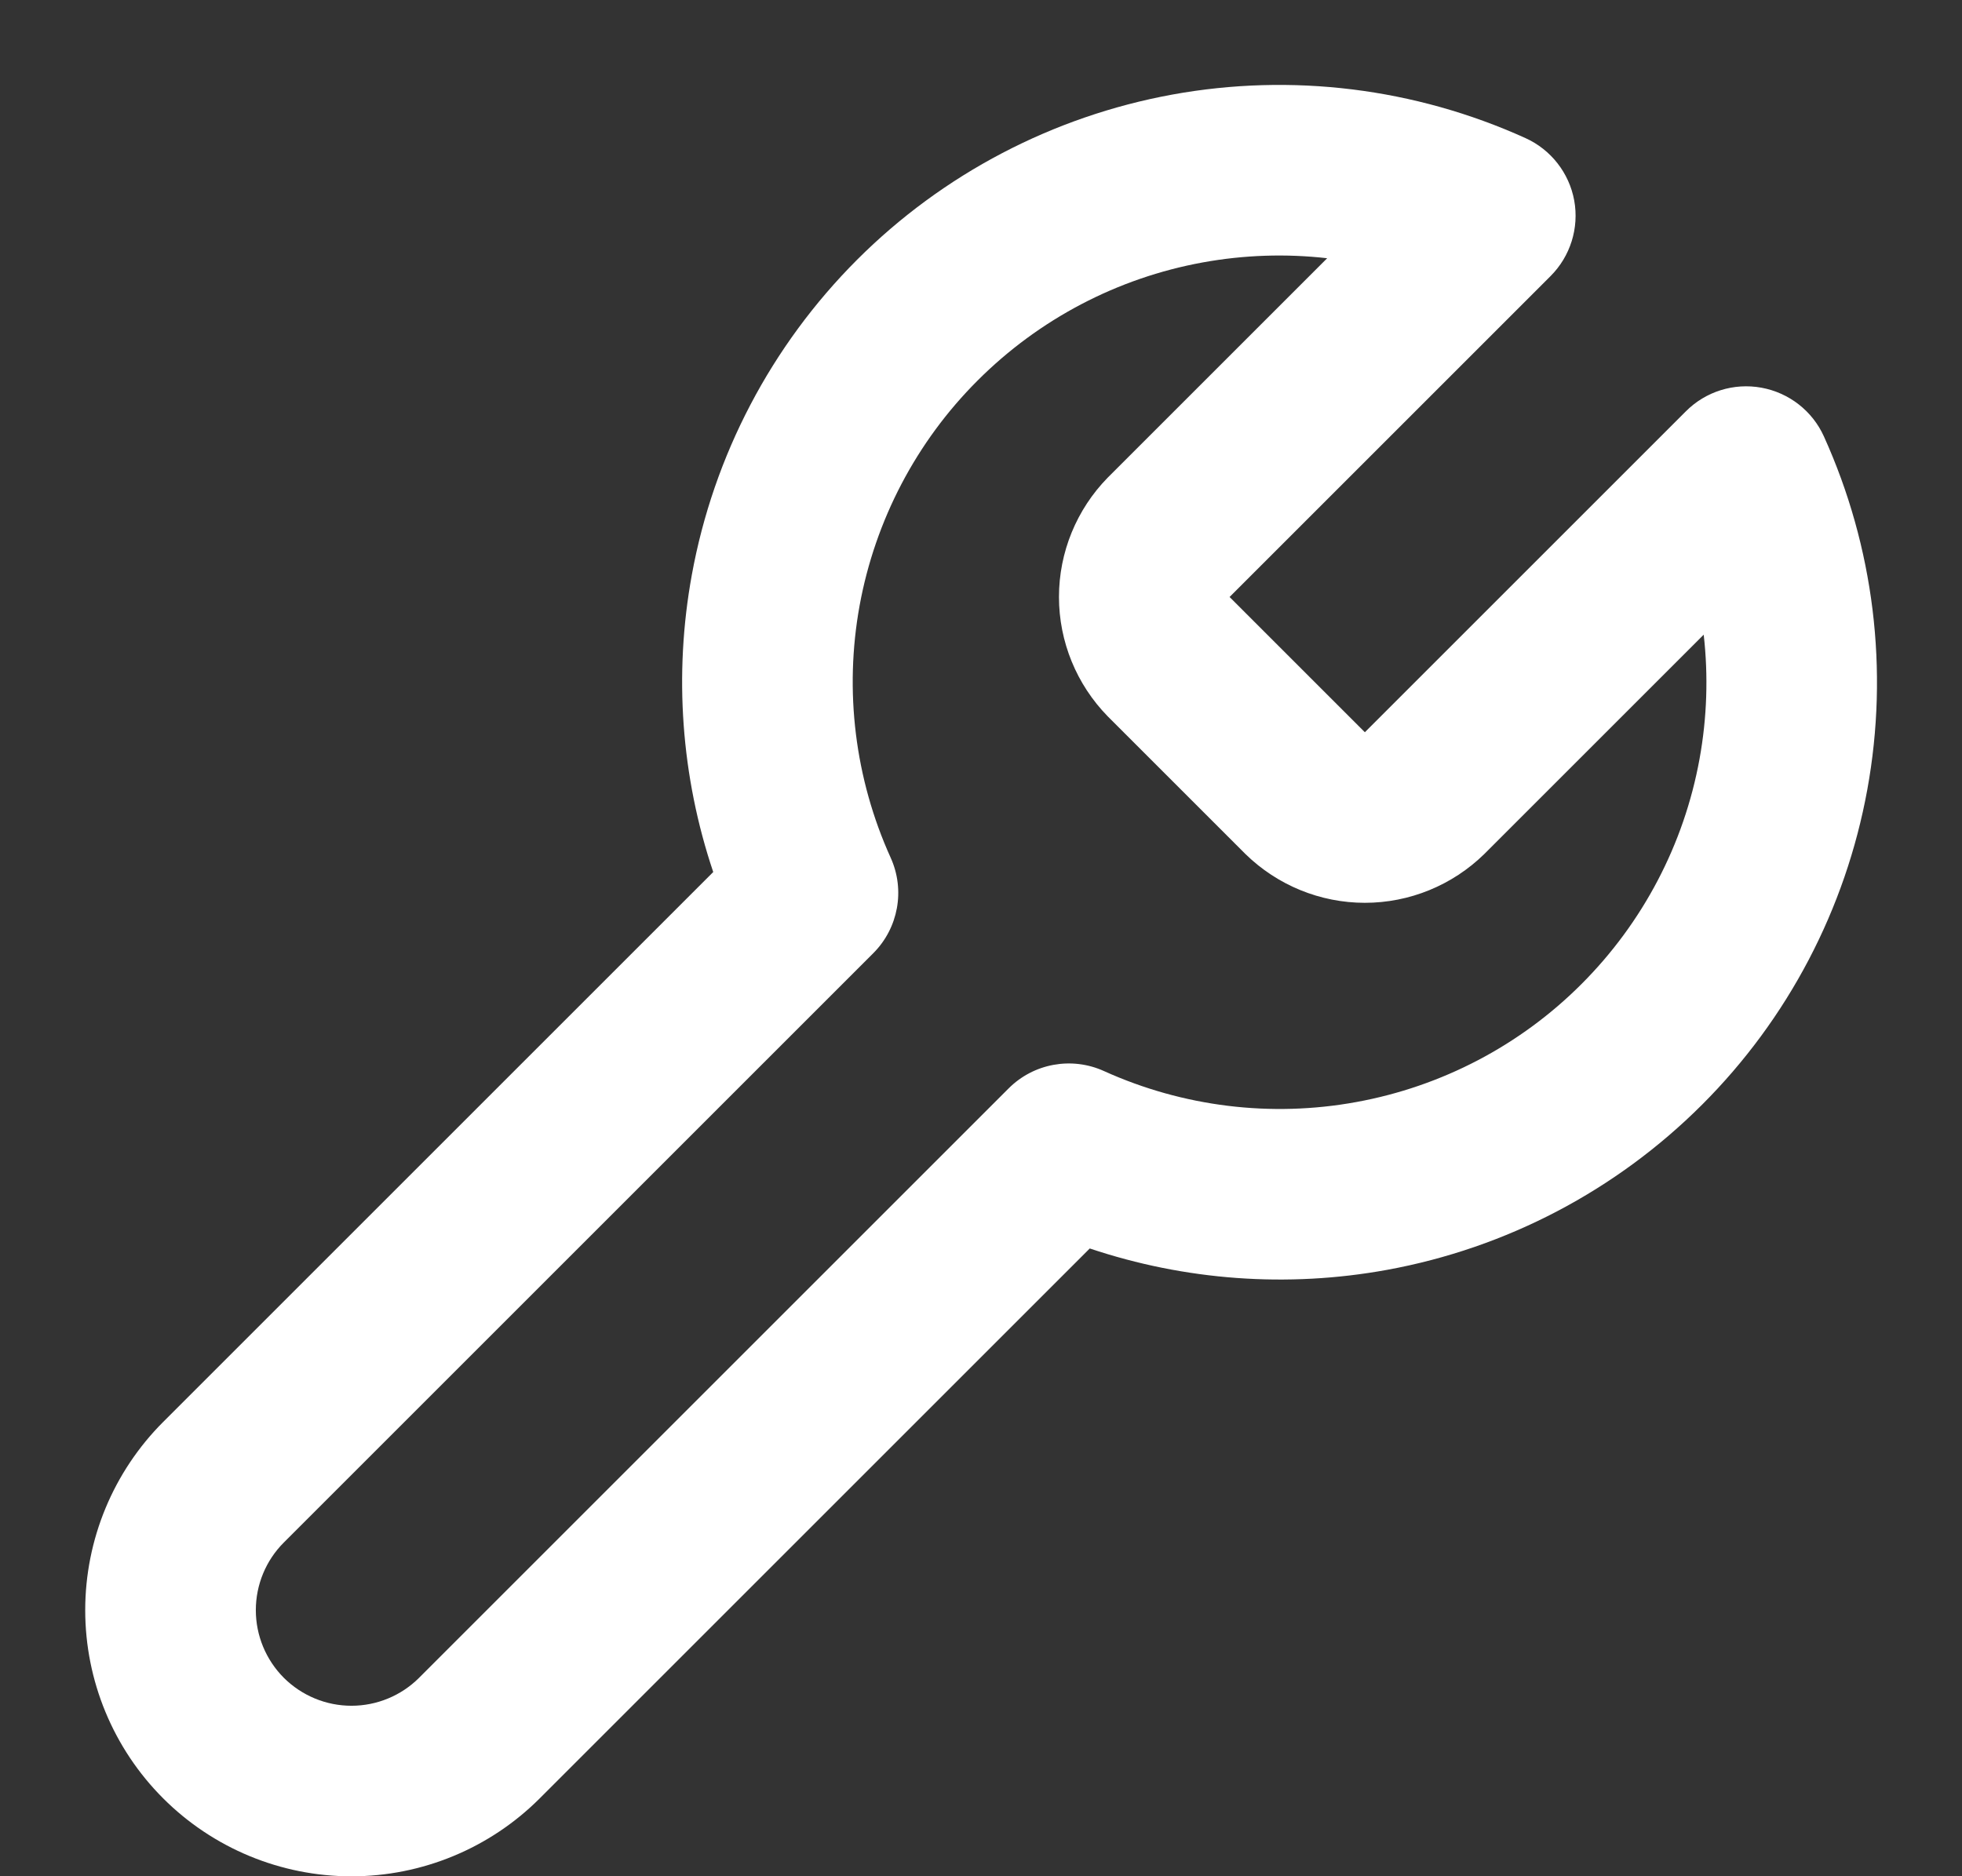 <?xml version="1.0" encoding="UTF-8"?>
<svg xmlns="http://www.w3.org/2000/svg" width="23" height="22" viewBox="0 0 23 22" fill="none">
  <rect x="0" y="0" width="23" height="22" fill="#333333" stroke="none"/>
  <path fill-rule="evenodd" clip-rule="evenodd" d="M17.882 1.619C16.586 1.032 15.142 0.854 13.742 1.109C12.342 1.365 11.053 2.04 10.047 3.046C9.041 4.053 8.365 5.341 8.11 6.741C7.897 7.909 7.985 9.107 8.361 10.225L1.913 16.673C1.328 17.258 0.999 18.052 0.999 18.88C0.999 19.708 1.328 20.502 1.913 21.087C2.498 21.672 3.292 22.001 4.12 22.001C4.948 22.001 5.742 21.672 6.327 21.087L12.775 14.639C13.893 15.014 15.091 15.103 16.259 14.89C17.658 14.635 18.947 13.959 19.953 12.953C20.96 11.947 21.635 10.658 21.89 9.258C22.145 7.858 21.968 6.414 21.381 5.117C21.246 4.818 20.972 4.605 20.649 4.546C20.326 4.487 19.995 4.59 19.763 4.823L16 8.586L14.414 7L18.177 3.237C18.409 3.005 18.513 2.673 18.454 2.35C18.395 2.028 18.181 1.754 17.882 1.619ZM14.1 3.077C14.584 2.989 15.075 2.973 15.558 3.028L12.993 5.593L12.986 5.6C12.62 5.974 12.414 6.476 12.414 7C12.414 7.523 12.62 8.026 12.986 8.4L12.993 8.407L14.593 10.007L14.6 10.014C14.974 10.38 15.477 10.586 16 10.586C16.524 10.586 17.026 10.38 17.4 10.014L17.407 10.007L19.972 7.442C20.027 7.925 20.011 8.416 19.923 8.9C19.741 9.9 19.258 10.82 18.539 11.539C17.821 12.258 16.9 12.74 15.9 12.922C14.9 13.105 13.868 12.978 12.942 12.559C12.563 12.387 12.117 12.468 11.823 12.763L4.913 19.673C4.703 19.883 4.417 20.001 4.12 20.001C3.823 20.001 3.538 19.883 3.327 19.673C3.117 19.462 2.999 19.177 2.999 18.88C2.999 18.582 3.117 18.297 3.327 18.087L10.237 11.177C10.531 10.883 10.613 10.437 10.441 10.057C10.022 9.131 9.895 8.1 10.077 7.1C10.26 6.1 10.742 5.179 11.461 4.461C12.18 3.742 13.1 3.259 14.1 3.077Z" fill="white"></path>
</svg>
